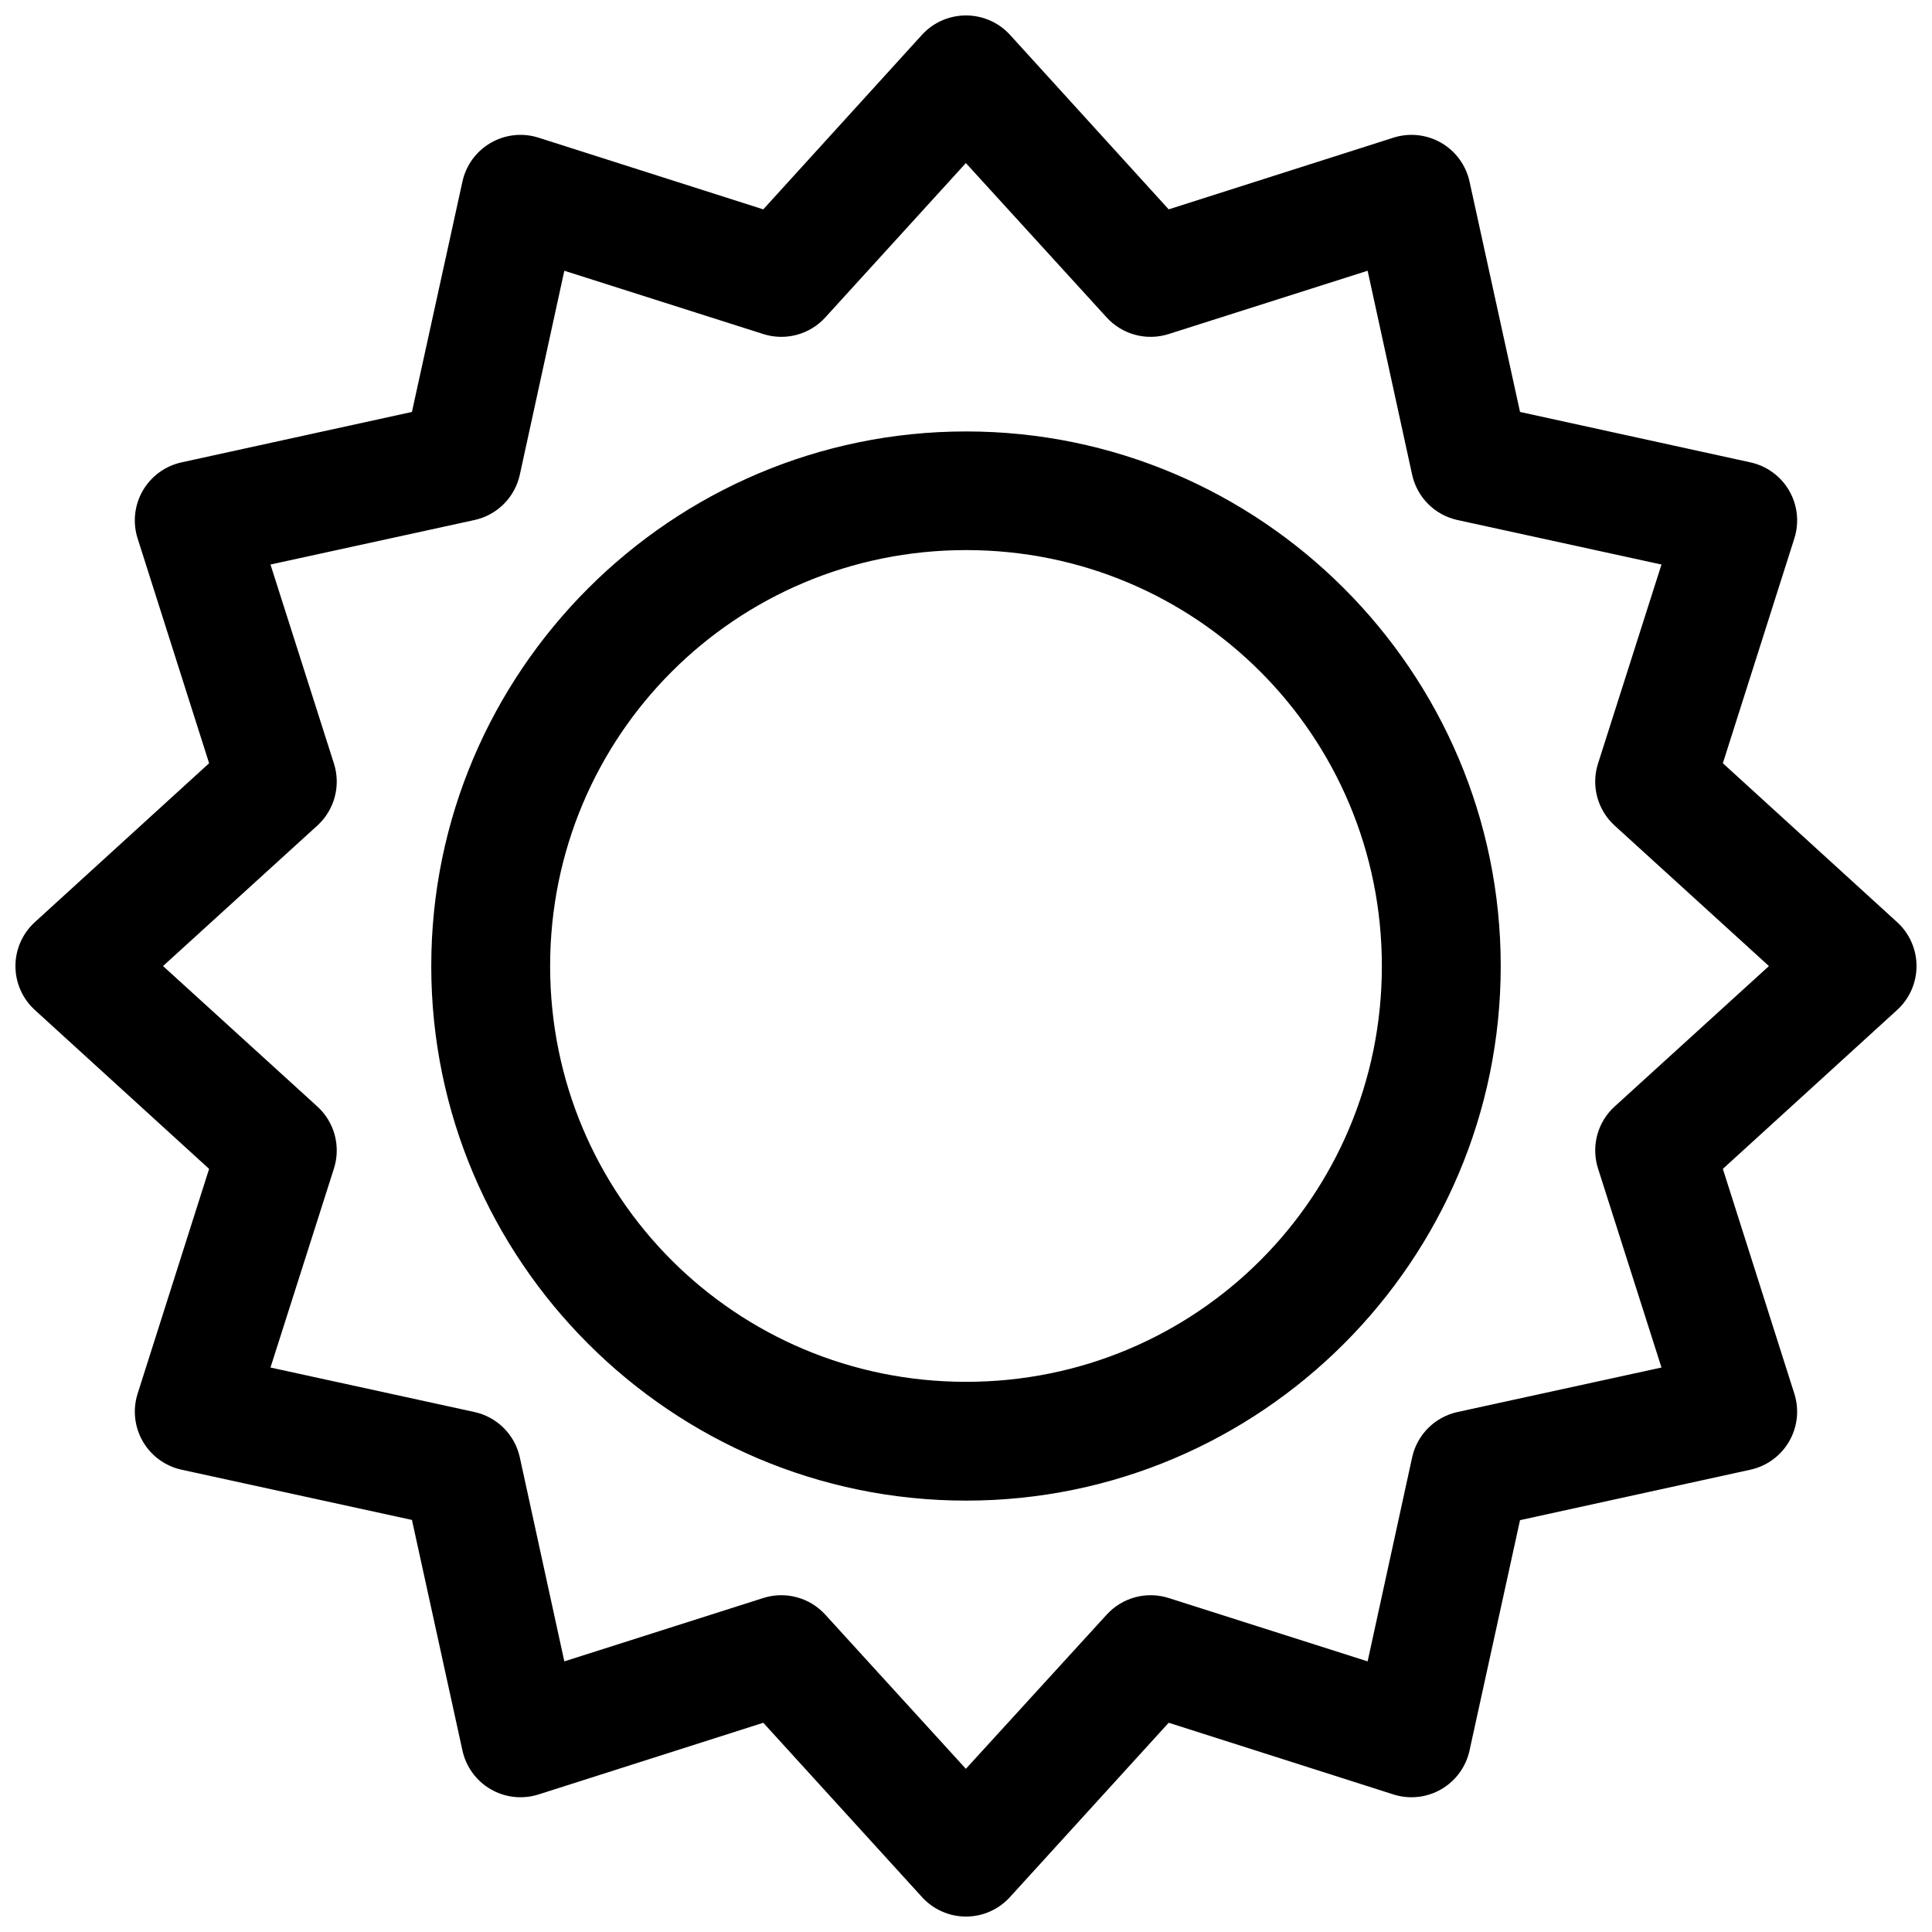 <?xml version="1.0" encoding="UTF-8"?>
<!-- The Best Svg Icon site in the world: iconSvg.co, Visit us! https://iconsvg.co -->
<svg width="800px" height="800px" version="1.1" viewBox="144 144 512 512" xmlns="http://www.w3.org/2000/svg">
 <defs>
  <clipPath id="a">
   <path d="m148.09 148.09h503.81v503.81h-503.81z"/>
  </clipPath>
 </defs>
 <g clip-path="url(#a)">
  <path d="m400.38 148.1c-4.566-0.121-8.957 1.75-12.039 5.121l-42.066 46.262-59.574-19.004c-4.227-1.34-8.82-0.84-12.66 1.379-3.836 2.223-6.559 5.957-7.496 10.293l-13.379 61.02-61.066 13.363c-4.328 0.949-8.055 3.68-10.27 7.516-2.211 3.84-2.703 8.434-1.355 12.656l18.941 59.559-46.199 42.129c-3.266 2.984-5.125 7.199-5.125 11.621s1.859 8.641 5.125 11.625l46.199 42.125-18.941 59.562c-1.344 4.219-0.848 8.809 1.363 12.645 2.211 3.836 5.938 6.562 10.262 7.512l61.07 13.316 13.375 61.07v-0.004c0.934 4.336 3.656 8.078 7.492 10.301 3.836 2.227 8.434 2.727 12.664 1.387l59.578-19.004 42.066 46.203-0.004-0.004c2.984 3.285 7.219 5.16 11.656 5.16s8.668-1.875 11.652-5.16l42.066-46.203 59.578 19.004v0.004c4.227 1.34 8.824 0.84 12.66-1.387 3.836-2.223 6.559-5.965 7.496-10.301l13.375-61.008 61.07-13.375h-0.004c4.324-0.949 8.051-3.676 10.262-7.512s2.707-8.426 1.363-12.645l-18.941-59.562 46.203-42.125h-0.004c3.266-2.984 5.125-7.203 5.125-11.625s-1.859-8.637-5.125-11.621l-46.199-42.129 18.941-59.559c1.348-4.223 0.855-8.816-1.355-12.656-2.211-3.836-5.941-6.566-10.27-7.516l-61.066-13.363-13.375-61.02c-0.941-4.336-3.664-8.07-7.5-10.293-3.836-2.219-8.434-2.719-12.656-1.379l-59.578 19.004-42.066-46.262c-2.898-3.176-6.973-5.023-11.27-5.121zm-0.414 39.113 37.312 40.914c2.027 2.223 4.644 3.82 7.551 4.602 2.902 0.781 5.973 0.715 8.84-0.191l52.766-16.789 11.793 54.043c0.645 2.945 2.117 5.644 4.25 7.773 2.129 2.133 4.828 3.606 7.773 4.25l54.059 11.793-16.805 52.703c-0.926 2.871-1.008 5.949-0.234 8.867 0.777 2.918 2.371 5.551 4.602 7.586l40.914 37.254-40.914 37.238v-0.004c-2.231 2.035-3.824 4.668-4.602 7.586-0.773 2.918-0.691 5.992 0.234 8.867l16.805 52.703-54.059 11.793c-2.945 0.645-5.648 2.121-7.777 4.254-2.133 2.137-3.606 4.836-4.246 7.785l-11.793 54.043-52.766-16.805c-2.871-0.906-5.938-0.969-8.844-0.184-2.902 0.785-5.523 2.383-7.547 4.609l-37.312 40.852-37.254-40.852c-2.023-2.227-4.641-3.824-7.547-4.609-2.906-0.785-5.973-0.723-8.844 0.184l-52.766 16.805-11.793-54.043c-0.641-2.949-2.113-5.648-4.246-7.785-2.129-2.133-4.828-3.609-7.777-4.254l-54.055-11.793 16.805-52.703c0.922-2.875 1.004-5.949 0.23-8.867-0.773-2.918-2.371-5.551-4.598-7.586l-40.914-37.238 40.914-37.25c2.227-2.035 3.824-4.668 4.598-7.586 0.773-2.918 0.691-5.996-0.23-8.867l-16.805-52.703 54.055-11.793c2.945-0.645 5.644-2.117 7.773-4.25 2.133-2.129 3.609-4.828 4.25-7.773l11.793-54.043 52.766 16.789c2.867 0.906 5.938 0.973 8.84 0.191 2.906-0.781 5.527-2.379 7.551-4.602zm0.062 71.125c-78.074 0-141.74 63.609-141.74 141.68s63.664 141.66 141.74 141.66 141.68-63.594 141.68-141.66-63.605-141.68-141.68-141.68zm0 31.441c61.055 0 110.18 49.184 110.18 110.24 0 61.051-49.121 110.18-110.18 110.18s-110.24-49.125-110.24-110.18 49.18-110.24 110.24-110.24z" fill-rule="evenodd"/>
 </g>
</svg>
